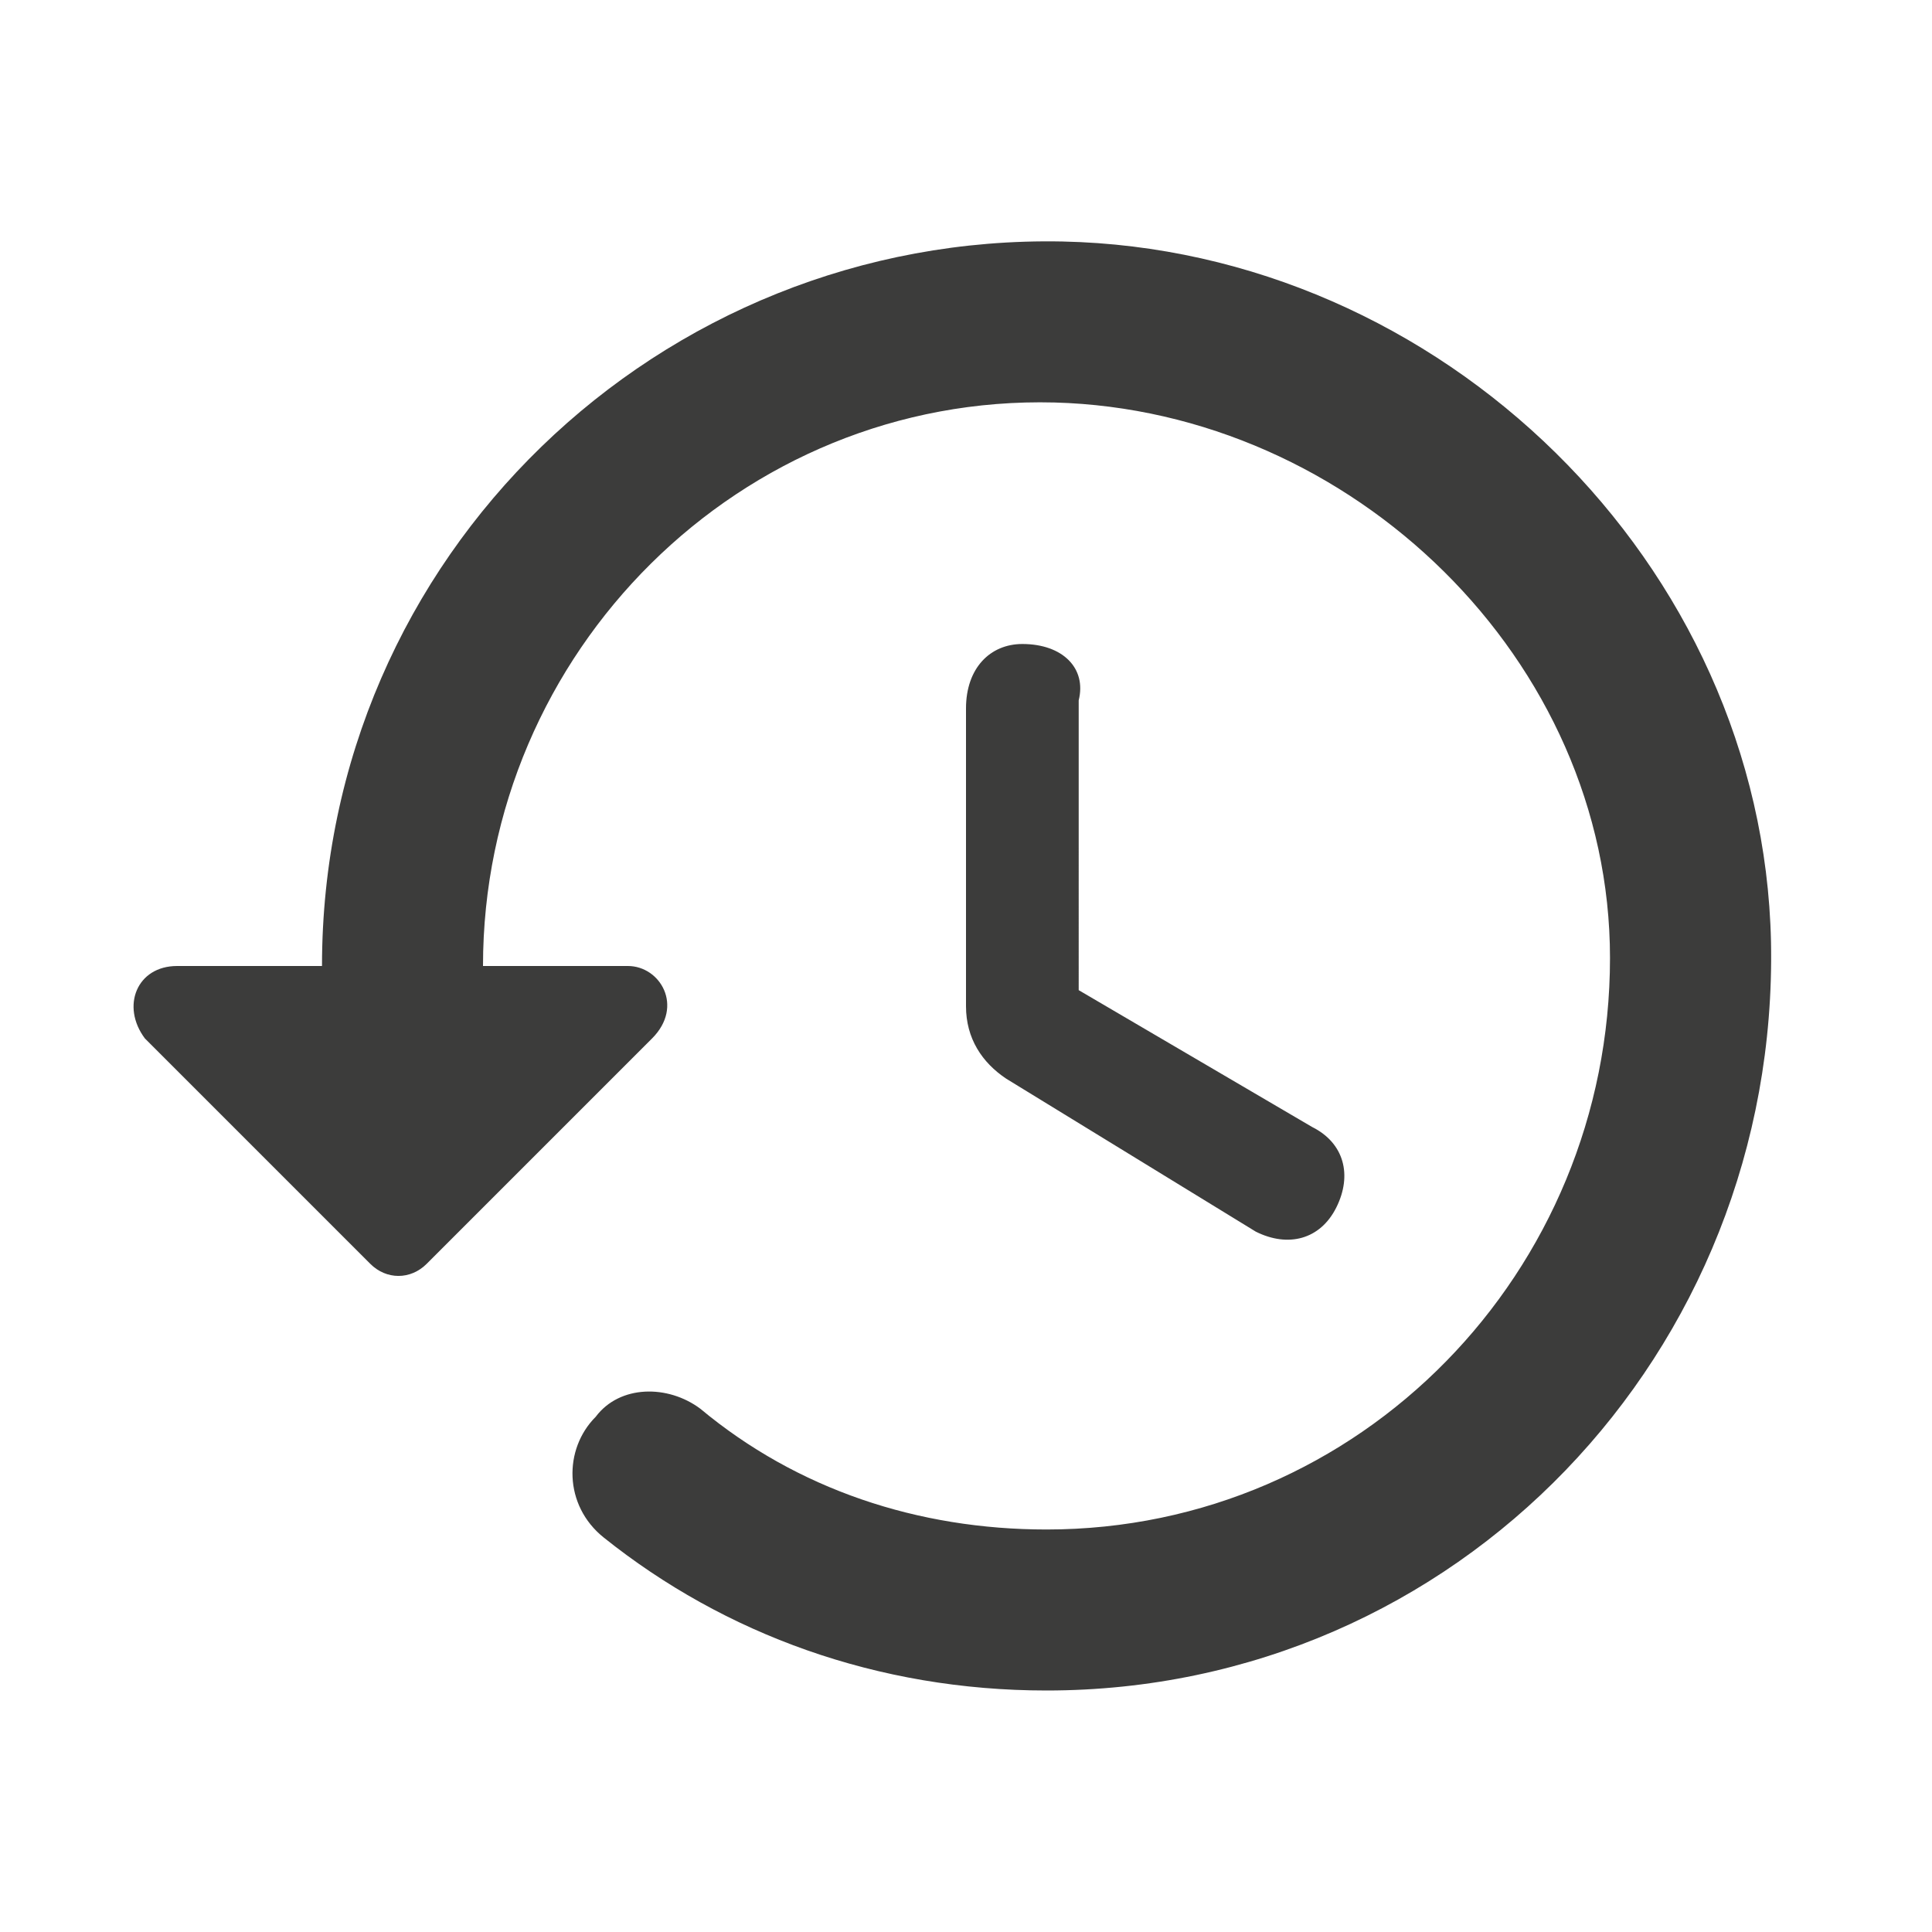 <?xml version="1.0" encoding="utf-8"?>
<!-- Generator: Adobe Illustrator 26.0.2, SVG Export Plug-In . SVG Version: 6.00 Build 0)  -->
<svg version="1.1" id="Livello_1" xmlns="http://www.w3.org/2000/svg" xmlns:xlink="http://www.w3.org/1999/xlink" x="0px" y="0px"
	 viewBox="0 0 24 24" style="enable-background:new 0 0 24 24;" xml:space="preserve">
<style type="text/css">
	.st0{fill:none;}
	.st1{fill:#3C3C3B;}
</style>
<path class="st0" d="M0,0h24v24H0V0z"/>
<path class="st1" d="M13.2,3C8.2,2.9,4,6.9,4,12H2.2c-0.5,0-0.7,0.5-0.4,0.9l2.8,2.8c0.2,0.2,0.5,0.2,0.7,0l2.8-2.8
	C8.5,12.5,8.2,12,7.8,12H6c0-3.9,3.2-7.1,7.1-7c3.7,0.1,6.9,3.2,6.9,6.9c0,3.9-3.1,7.1-7,7.1c-1.6,0-3.1-0.5-4.3-1.5
	c-0.4-0.3-1-0.3-1.3,0.1C7,18,7,18.7,7.5,19.1C9,20.3,10.9,21,13,21c5.1,0,9.1-4.2,9-9.3C21.9,7,17.9,3.1,13.2,3z M12.7,8
	C12.3,8,12,8.3,12,8.8v3.7c0,0.4,0.2,0.7,0.5,0.9l3.1,1.9c0.4,0.2,0.8,0.1,1-0.3c0.2-0.4,0.1-0.8-0.3-1l-2.9-1.7V8.7
	C13.5,8.3,13.2,8,12.7,8z"/>
</svg>
